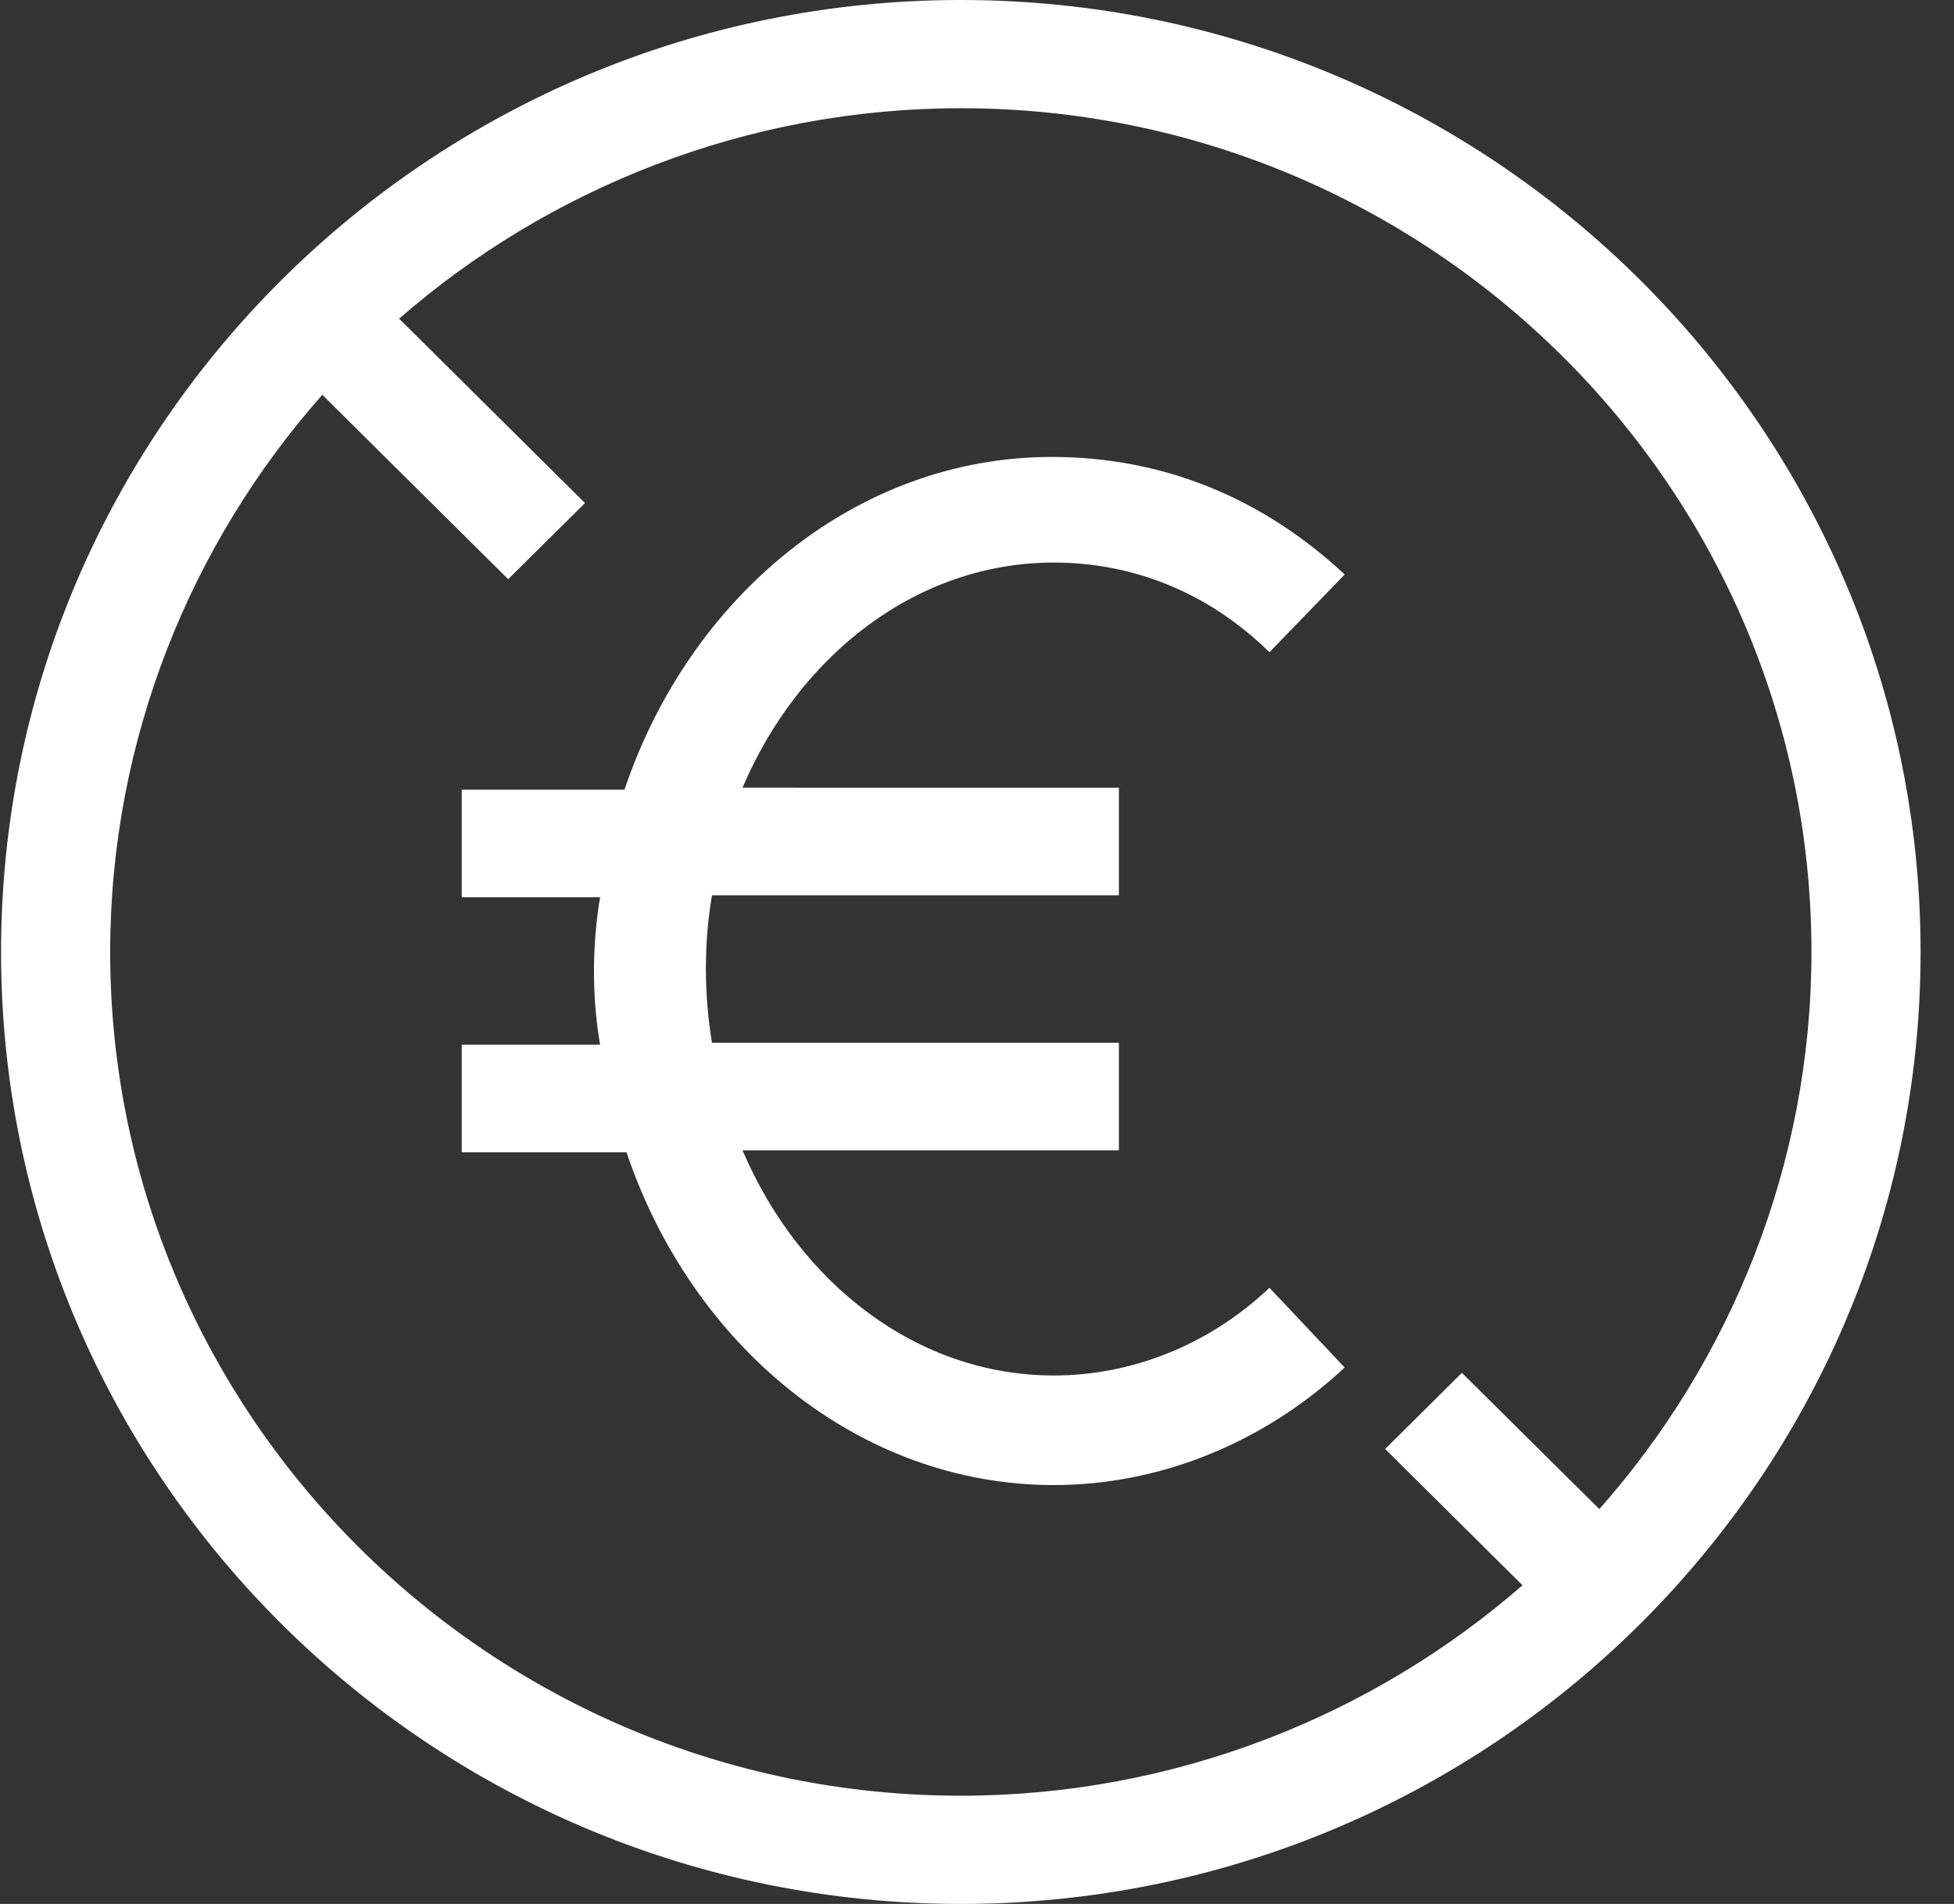 <?xml version="1.0" encoding="UTF-8"?>
<svg width="39px" height="38px" viewBox="0 0 39 38" version="1.1" xmlns="http://www.w3.org/2000/svg" xmlns:xlink="http://www.w3.org/1999/xlink">
    <rect x="0" y="0" width="39" height="38" fill="#333333" stroke="none"/>
    <title>icon/delivery</title>
    <g id="D---Fiche-produit" stroke="none" stroke-width="1" fill="none" fill-rule="evenodd">
        <g id="D.1.0---Fiche-produit---Particulier-Deploy" transform="translate(-119, -677)" fill="#FFFFFF" fill-rule="nonzero">
            <g id="1ere-partie" transform="translate(93, 145)">
                <g id="Infos" transform="translate(0, 218)">
                    <g id="Group" transform="translate(0, 293)">
                        <g id="Group-Copy" transform="translate(26, 18)">
                            <g id="noun-free-2773133" transform="translate(0.021, 3)">
                                <path d="M19.156,0 C8.59,0 0,8.52 0,19 C0,29.48 8.59,38 19.156,38 C29.722,38 38.312,29.48 38.312,19 C38.312,8.52 29.722,0 19.156,0 Z M2.178,19 C2.178,14.76 3.791,10.84 6.412,7.88 L10.122,11.56 L11.655,10.04 L7.945,6.36 C10.929,3.76 14.881,2.16 19.156,2.16 C28.512,2.16 36.134,9.72 36.134,19 C36.134,23.24 34.521,27.16 31.9,30.12 L29.157,27.4 L27.625,28.92 L30.367,31.64 C27.383,34.24 23.431,35.84 19.156,35.84 C9.8,35.84 2.178,28.28 2.178,19 Z" id="Shape"></path>
                                <path d="M21.012,11.228 C22.595,11.228 24.098,11.824 25.316,13.017 L26.818,11.466 C25.153,9.915 23.164,9.12 20.971,9.12 C17.072,9.12 13.743,11.904 12.443,15.761 L9.195,15.761 L9.195,17.909 L11.956,17.909 C11.875,18.386 11.834,18.903 11.834,19.38 C11.834,19.897 11.875,20.374 11.956,20.851 L9.195,20.851 L9.195,22.999 L12.484,22.999 C13.783,26.856 17.113,29.64 21.011,29.64 C23.123,29.64 25.194,28.805 26.818,27.294 L25.316,25.703 C24.097,26.857 22.555,27.453 21.012,27.453 C18.291,27.453 15.936,25.624 14.799,22.959 L22.311,22.959 L22.311,20.812 L14.19,20.812 C14.108,20.335 14.068,19.818 14.068,19.34 C14.068,18.823 14.108,18.346 14.19,17.869 L22.311,17.869 L22.311,15.722 L14.799,15.721 C15.936,13.057 18.291,11.228 21.012,11.228 L21.012,11.228 Z" id="Path"></path>
                            </g>
                        </g>
                    </g>
                </g>
            </g>
        </g>
    </g>
</svg>